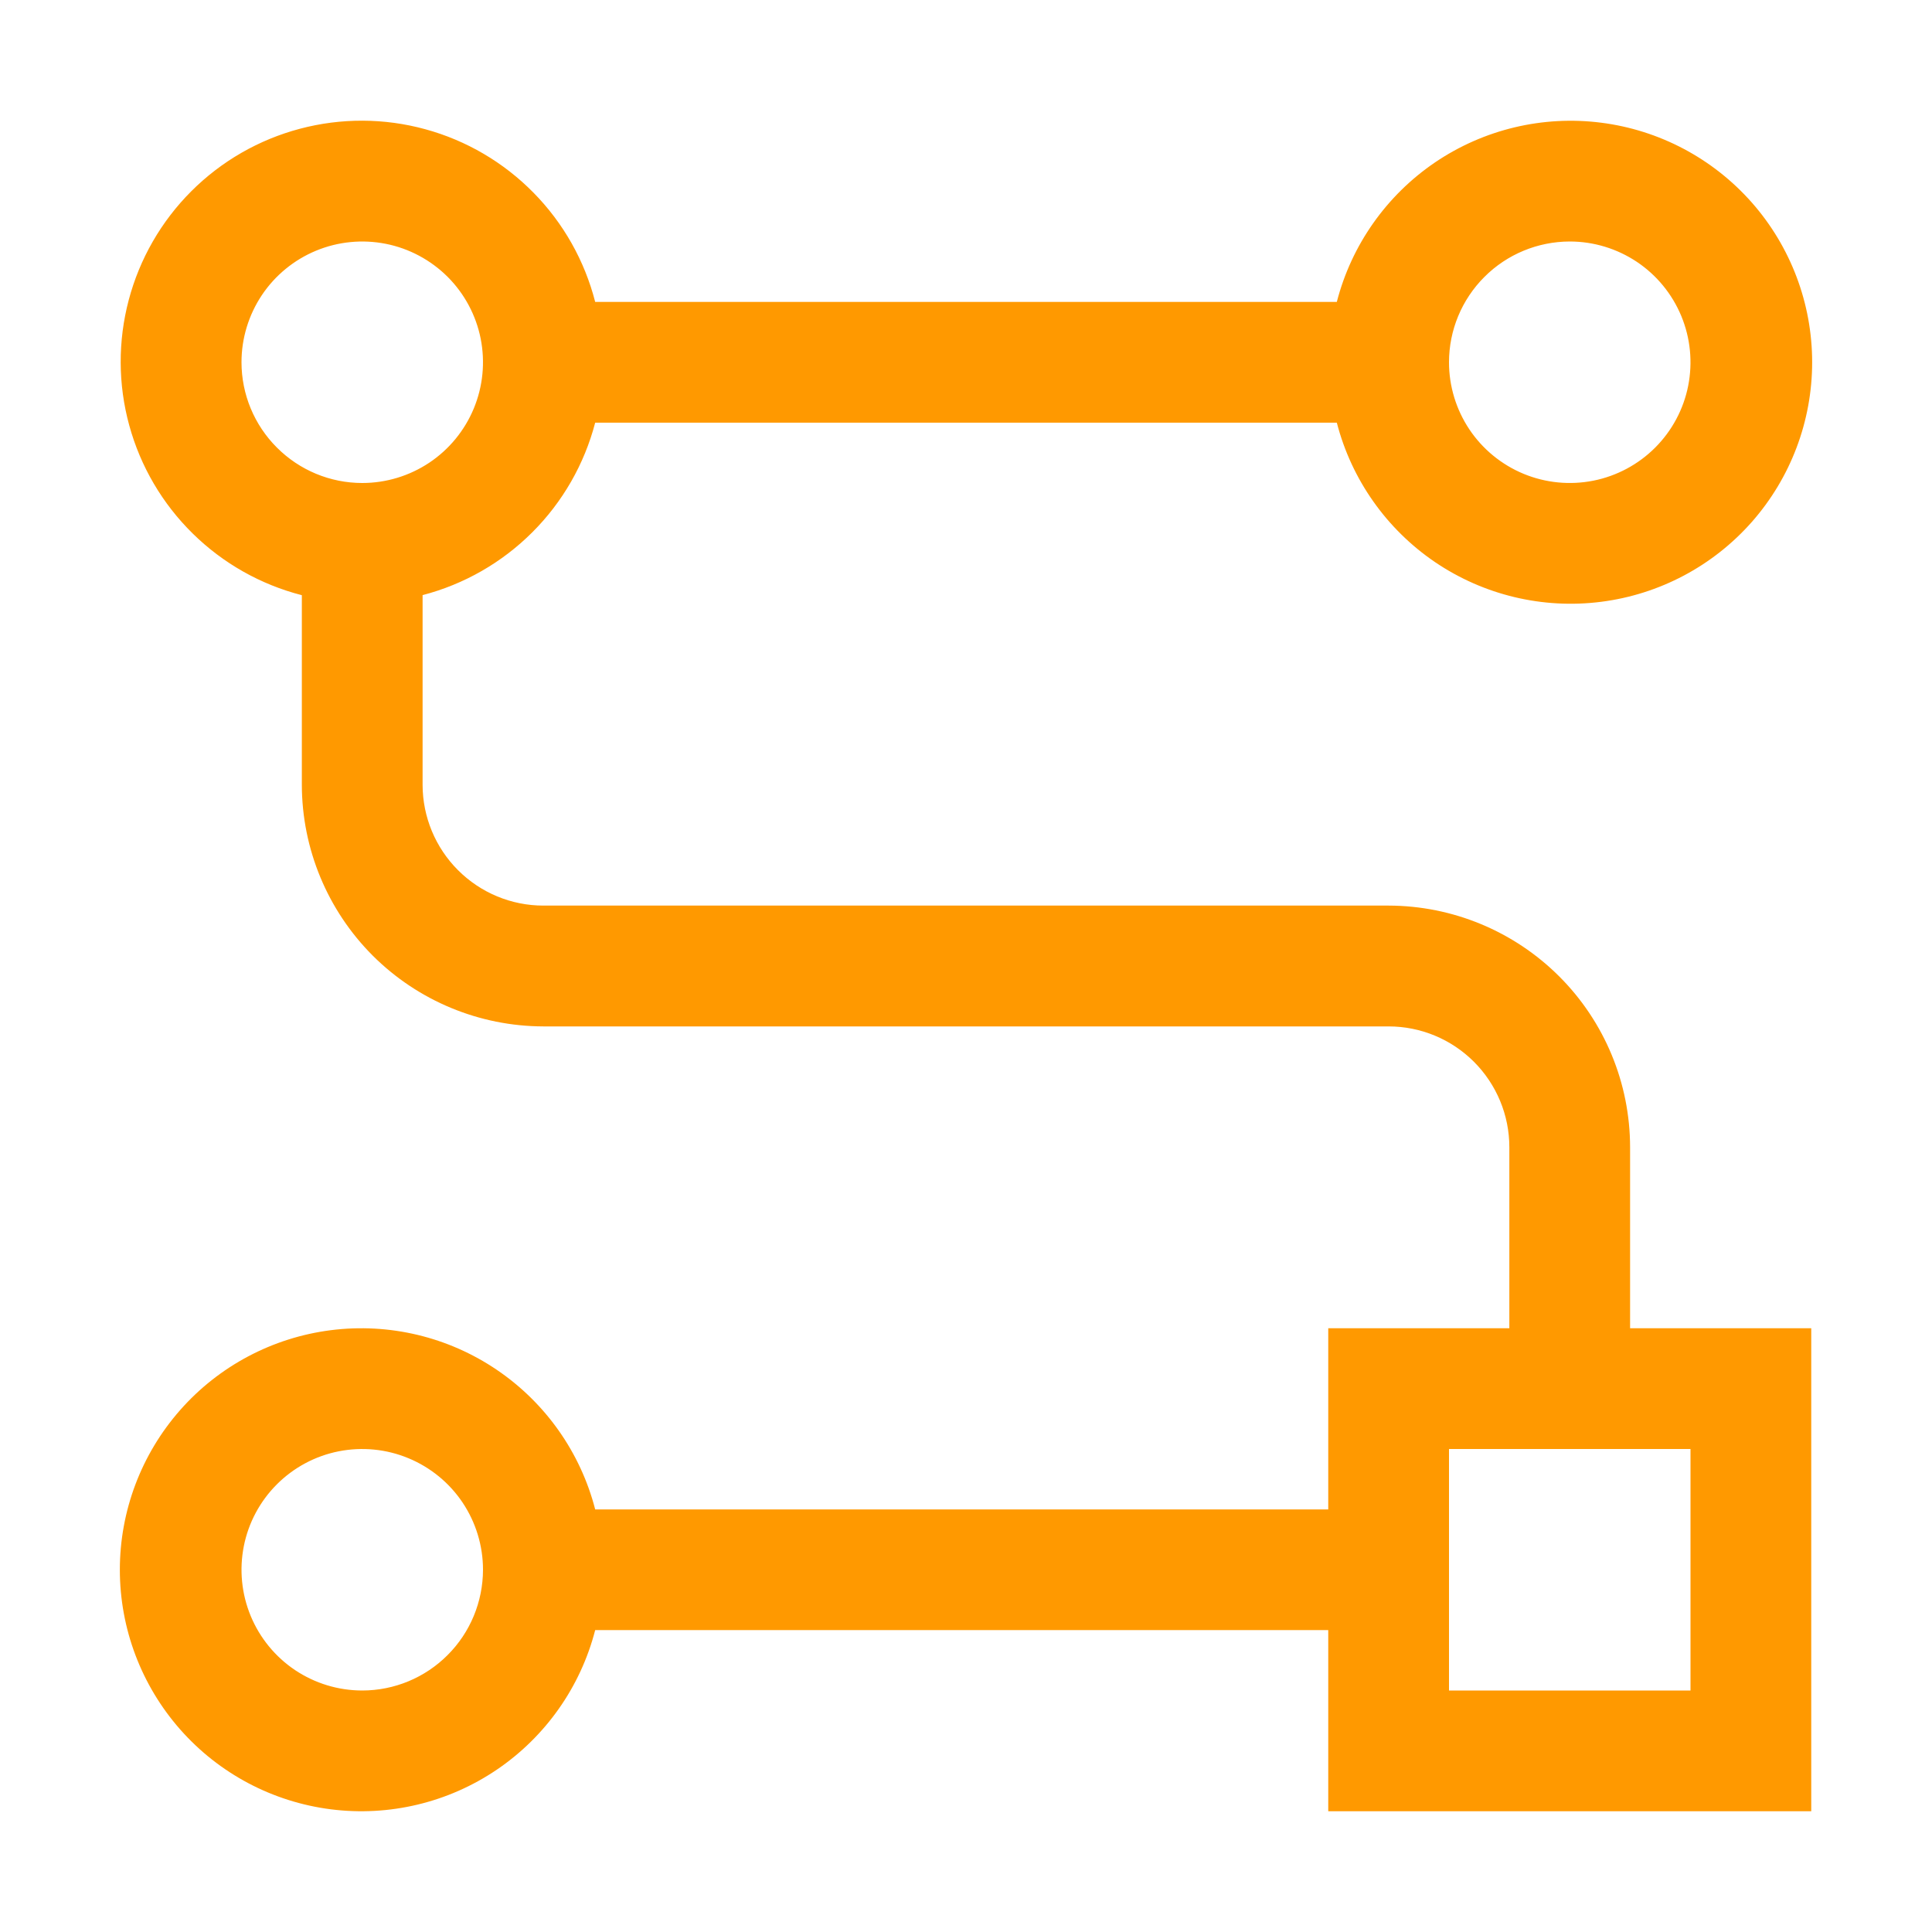 <svg width="30" height="30" viewBox="0 0 30 30" fill="none" xmlns="http://www.w3.org/2000/svg">
<path d="M25.312 17.813C25.311 16.819 24.916 15.866 24.213 15.163C23.51 14.46 22.557 14.064 21.562 14.062H8.437C7.94 14.062 7.464 13.864 7.112 13.512C6.761 13.161 6.563 12.685 6.562 12.188V9.241C7.207 9.073 7.795 8.736 8.266 8.265C8.737 7.795 9.074 7.207 9.242 6.563H20.758C20.986 7.446 21.529 8.216 22.284 8.729C23.04 9.241 23.956 9.46 24.861 9.345C25.767 9.23 26.599 8.789 27.203 8.104C27.806 7.419 28.139 6.538 28.139 5.625C28.139 4.712 27.806 3.831 27.203 3.146C26.599 2.461 25.767 2.02 24.861 1.905C23.956 1.79 23.04 2.009 22.284 2.521C21.529 3.034 20.986 3.804 20.758 4.688H9.242C9.078 4.048 8.748 3.463 8.284 2.992C7.821 2.521 7.242 2.181 6.605 2.007C5.968 1.832 5.296 1.83 4.658 1.999C4.019 2.168 3.437 2.503 2.97 2.97C2.503 3.437 2.168 4.019 1.999 4.658C1.83 5.296 1.832 5.968 2.007 6.605C2.181 7.242 2.521 7.821 2.992 8.284C3.463 8.748 4.048 9.078 4.687 9.242V12.187C4.689 13.181 5.084 14.134 5.787 14.838C6.491 15.541 7.444 15.936 8.438 15.938H21.562C22.06 15.938 22.536 16.136 22.888 16.488C23.239 16.84 23.437 17.316 23.437 17.813V20.625H20.625V23.438H9.242C9.014 22.554 8.471 21.784 7.715 21.271C6.96 20.759 6.044 20.54 5.138 20.655C4.233 20.77 3.4 21.211 2.797 21.896C2.194 22.581 1.861 23.462 1.861 24.375C1.861 25.288 2.194 26.169 2.797 26.854C3.4 27.539 4.233 27.98 5.138 28.095C6.044 28.21 6.96 27.991 7.715 27.479C8.471 26.966 9.014 26.196 9.242 25.312H20.625V28.125H28.125V20.625H25.312V17.813ZM24.375 3.75C24.746 3.75 25.108 3.86 25.417 4.066C25.725 4.272 25.965 4.565 26.107 4.907C26.249 5.25 26.286 5.627 26.214 5.991C26.142 6.355 25.963 6.689 25.701 6.951C25.439 7.213 25.104 7.392 24.741 7.464C24.377 7.536 24 7.499 23.657 7.357C23.315 7.215 23.022 6.975 22.816 6.667C22.61 6.358 22.5 5.996 22.5 5.625C22.5 5.128 22.698 4.651 23.05 4.3C23.401 3.948 23.878 3.751 24.375 3.75ZM3.75 5.625C3.75 5.254 3.86 4.892 4.066 4.583C4.272 4.275 4.565 4.035 4.907 3.893C5.25 3.751 5.627 3.714 5.991 3.786C6.354 3.858 6.688 4.037 6.951 4.299C7.213 4.561 7.392 4.896 7.464 5.259C7.536 5.623 7.499 6 7.357 6.343C7.215 6.685 6.975 6.978 6.667 7.184C6.358 7.39 5.996 7.5 5.625 7.5C5.128 7.5 4.651 7.302 4.3 6.95C3.948 6.599 3.75 6.122 3.75 5.625ZM5.625 26.25C5.254 26.25 4.892 26.14 4.583 25.934C4.275 25.728 4.035 25.435 3.893 25.093C3.751 24.75 3.714 24.373 3.786 24.009C3.858 23.645 4.037 23.311 4.299 23.049C4.561 22.787 4.895 22.608 5.259 22.536C5.623 22.464 6 22.501 6.342 22.643C6.685 22.785 6.978 23.025 7.184 23.333C7.39 23.642 7.5 24.004 7.5 24.375C7.499 24.872 7.302 25.349 6.95 25.7C6.599 26.052 6.122 26.25 5.625 26.25ZM26.25 22.5V26.25H22.5V22.5H26.25Z" fill="#FF9900"/>
</svg>
